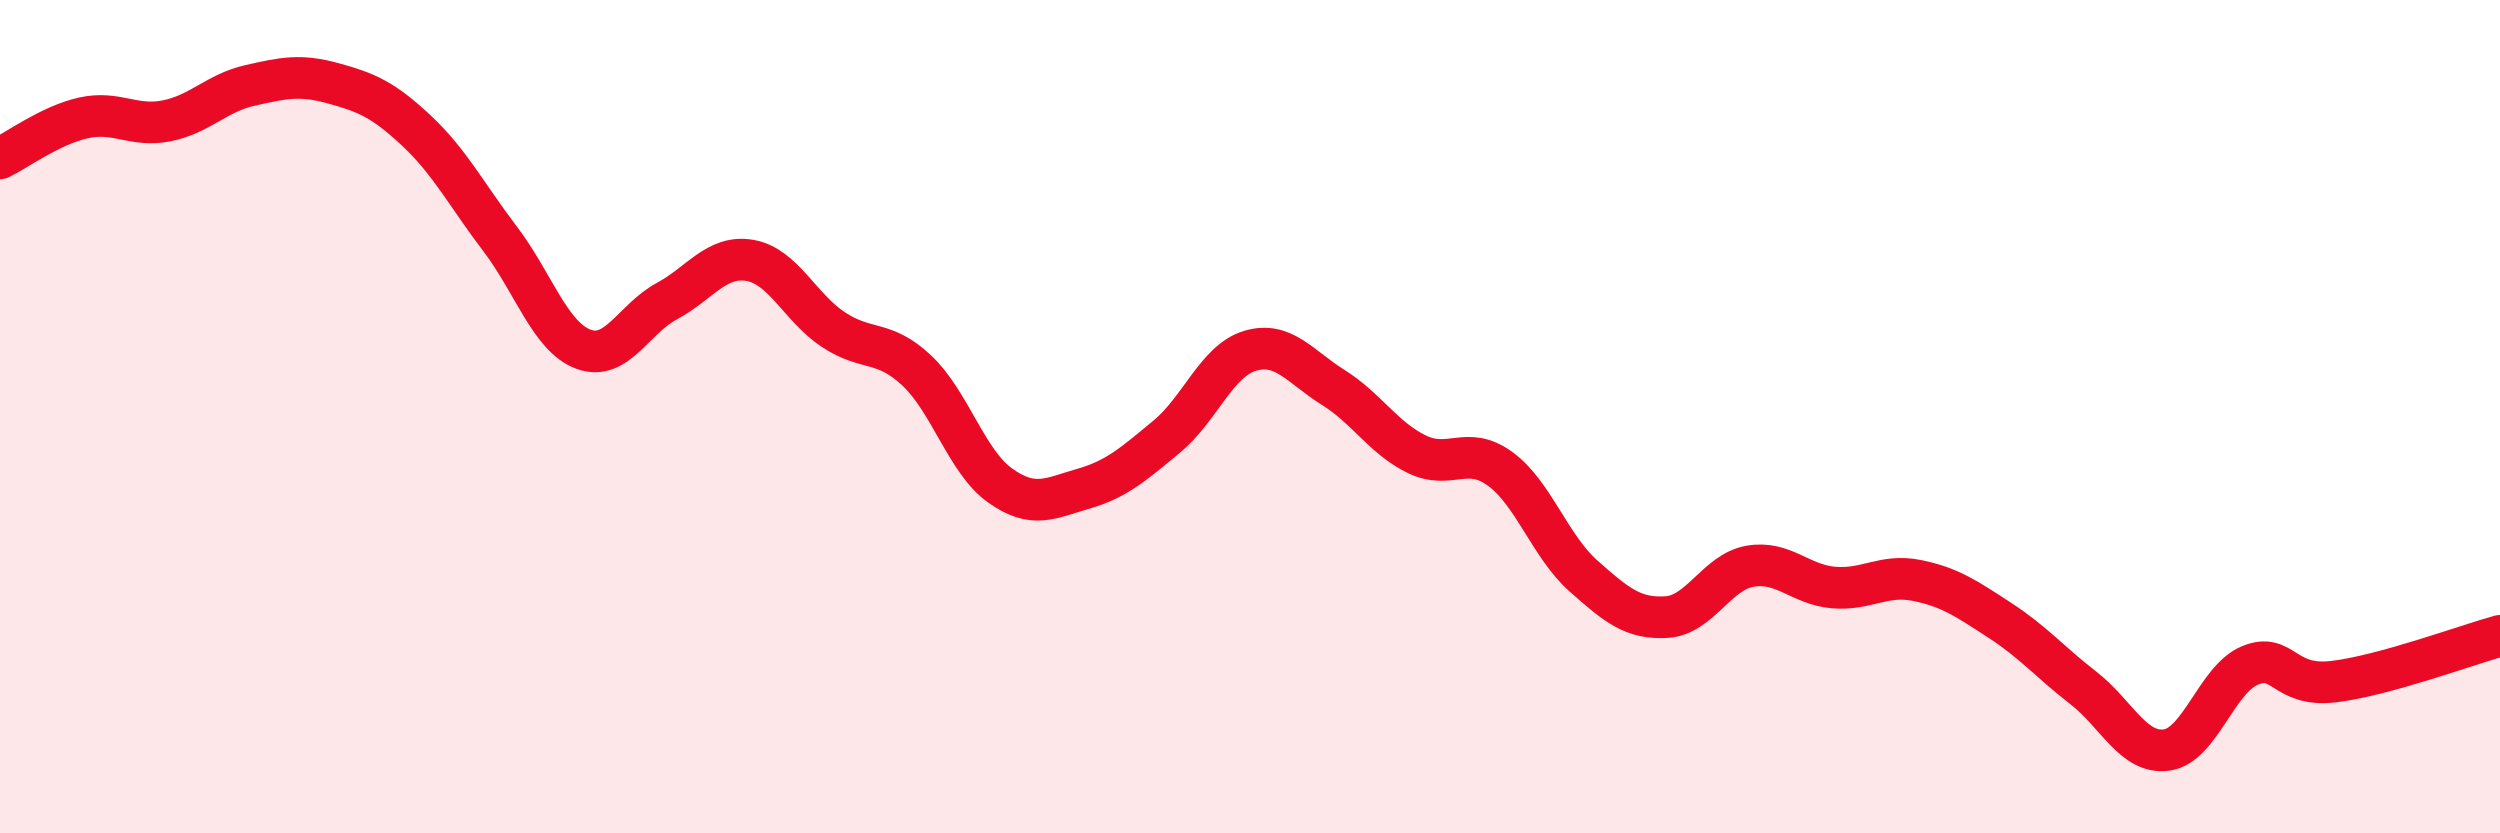 
    <svg width="60" height="20" viewBox="0 0 60 20" xmlns="http://www.w3.org/2000/svg">
      <path
        d="M 0,3.8 C 0.4,3.61 1.2,3.01 2,2.83 C 2.8,2.65 3.2,3.06 4,2.9 C 4.8,2.74 5.2,2.23 6,2.05 C 6.8,1.87 7.2,1.78 8,2 C 8.8,2.22 9.2,2.39 10,3.14 C 10.8,3.89 11.2,4.68 12,5.73 C 12.8,6.78 13.2,8.08 14,8.38 C 14.8,8.68 15.2,7.66 16,7.23 C 16.8,6.8 17.2,6.11 18,6.25 C 18.8,6.39 19.2,7.38 20,7.91 C 20.8,8.44 21.2,8.14 22,8.89 C 22.8,9.64 23.2,11.08 24,11.65 C 24.8,12.22 25.2,11.96 26,11.73 C 26.8,11.5 27.2,11.14 28,10.48 C 28.8,9.82 29.2,8.66 30,8.42 C 30.8,8.18 31.2,8.8 32,9.3 C 32.8,9.8 33.2,10.51 34,10.9 C 34.8,11.29 35.2,10.67 36,11.25 C 36.8,11.83 37.2,13.11 38,13.82 C 38.8,14.53 39.2,14.86 40,14.81 C 40.8,14.76 41.2,13.73 42,13.59 C 42.8,13.45 43.2,14.03 44,14.1 C 44.8,14.17 45.2,13.77 46,13.93 C 46.8,14.09 47.2,14.37 48,14.89 C 48.8,15.41 49.2,15.89 50,16.51 C 50.8,17.13 51.2,18.11 52,18 C 52.8,17.89 53.2,16.3 54,15.97 C 54.8,15.64 54.8,16.5 56,16.36 C 57.2,16.22 59.2,15.48 60,15.26L60 20L0 20Z"
        fill="#EB0A25"
        opacity="0.1"
        stroke-linecap="round"
        stroke-linejoin="round"
      />
      <path
        d="M 0,3.8 C 0.4,3.61 1.2,3.01 2,2.83 C 2.8,2.65 3.2,3.06 4,2.9 C 4.8,2.74 5.2,2.23 6,2.05 C 6.8,1.87 7.2,1.78 8,2 C 8.8,2.22 9.2,2.39 10,3.14 C 10.8,3.89 11.2,4.68 12,5.73 C 12.8,6.78 13.2,8.08 14,8.38 C 14.8,8.68 15.2,7.66 16,7.23 C 16.8,6.8 17.2,6.11 18,6.25 C 18.8,6.39 19.2,7.38 20,7.91 C 20.8,8.44 21.2,8.14 22,8.89 C 22.8,9.64 23.2,11.08 24,11.65 C 24.8,12.22 25.2,11.96 26,11.73 C 26.8,11.5 27.2,11.14 28,10.48 C 28.8,9.82 29.2,8.66 30,8.42 C 30.8,8.18 31.2,8.8 32,9.3 C 32.8,9.8 33.2,10.51 34,10.9 C 34.8,11.29 35.2,10.67 36,11.25 C 36.8,11.83 37.2,13.11 38,13.82 C 38.8,14.53 39.2,14.86 40,14.81 C 40.8,14.76 41.2,13.73 42,13.59 C 42.8,13.45 43.2,14.03 44,14.1 C 44.8,14.17 45.2,13.77 46,13.93 C 46.8,14.09 47.2,14.37 48,14.89 C 48.8,15.41 49.2,15.89 50,16.51 C 50.8,17.13 51.2,18.11 52,18 C 52.8,17.89 53.2,16.3 54,15.97 C 54.8,15.64 54.8,16.5 56,16.36 C 57.2,16.22 59.2,15.48 60,15.26"
        stroke="#EB0A25"
        stroke-width="1"
        fill="none"
        stroke-linecap="round"
        stroke-linejoin="round"
      />
    </svg>
  